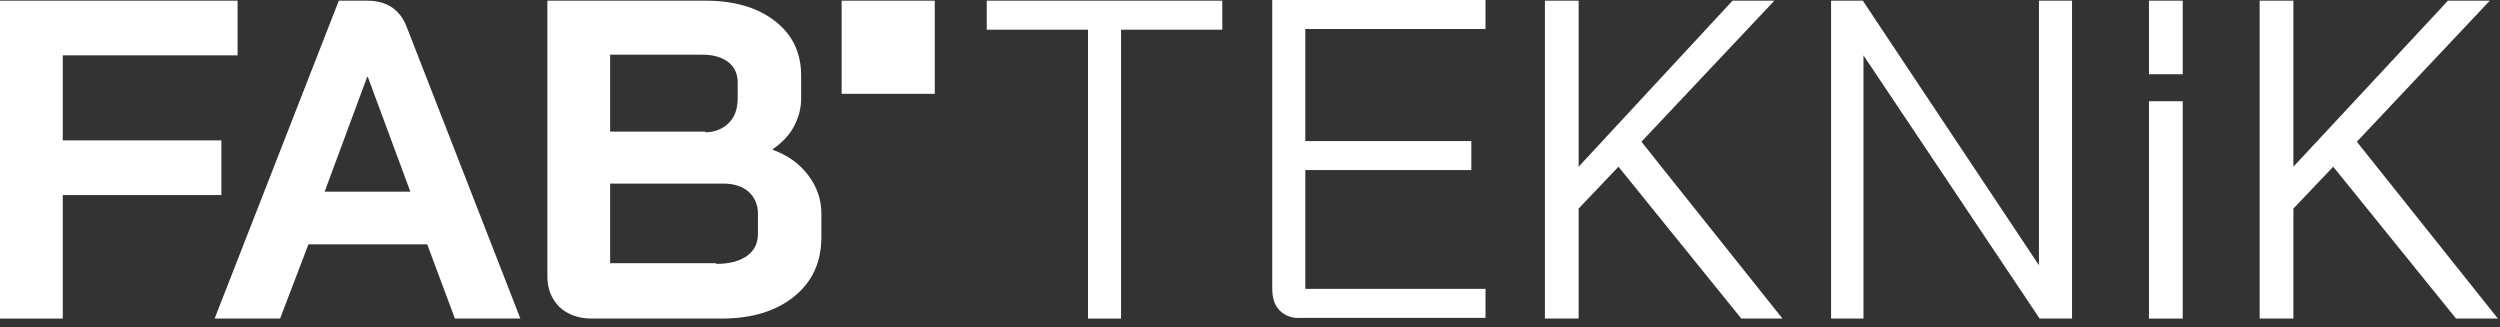 <svg width="237" height="31" viewBox="0 0 237 31" fill="none" xmlns="http://www.w3.org/2000/svg">
<rect x="0" y="0" width="237" height="31" fill="#333333" stroke="none"/>
<path d="M88.617 0.064H79.787V8.894H88.617V0.064Z" fill="white"/>
<path d="M0 0.064H22.522V5.247H5.95V13.309H20.986V18.491H5.95V30.2H0V0.064Z" fill="white"/>
<path d="M40.501 23.162H29.24L26.553 30.2H20.347L32.12 0.064H34.807C36.662 0.064 37.942 0.896 38.582 2.623L49.331 30.2H43.125L40.501 23.162ZM30.776 18.171H38.902L34.871 7.294H34.807L30.776 18.171Z" fill="white"/>
<path d="M53.042 29.112C52.274 28.345 51.89 27.385 51.89 26.169V0.064H66.862C69.614 0.064 71.789 0.704 73.452 1.983C75.116 3.263 75.948 4.991 75.948 7.166V9.342C75.948 10.301 75.692 11.197 75.244 12.029C74.796 12.861 74.092 13.564 73.26 14.14V14.204C74.668 14.716 75.756 15.484 76.588 16.572C77.419 17.659 77.867 18.875 77.867 20.219V22.458C77.867 24.825 77.035 26.681 75.308 28.089C73.58 29.496 71.277 30.2 68.398 30.2H56.113C54.833 30.2 53.81 29.816 53.042 29.112ZM66.862 12.541C67.758 12.541 68.526 12.221 69.102 11.645C69.677 11.069 69.933 10.301 69.933 9.278V7.806C69.933 6.974 69.613 6.334 69.038 5.886C68.462 5.439 67.63 5.183 66.606 5.183H57.841V12.477H66.862V12.541ZM67.886 25.017C69.166 25.017 70.125 24.761 70.829 24.25C71.533 23.738 71.853 23.034 71.853 22.138V20.219C71.853 19.387 71.533 18.683 70.957 18.171C70.381 17.659 69.549 17.403 68.526 17.403H57.841V24.953H67.886V25.017Z" fill="white"/>
<path d="M103.141 2.815H93.543V0.064H115.873V2.815H106.276V30.2H103.141V2.815Z" fill="white"/>
<path d="M121.312 29.432C120.8 28.92 120.608 28.216 120.608 27.321V0H140.827V2.751H123.743V13.373H139.483V16.124H123.743V27.385H140.827V30.136H123.359C122.528 30.2 121.824 29.944 121.312 29.432Z" fill="white"/>
<path d="M165.076 30.2L153.431 15.804L149.656 19.771V30.2H146.457V0.064H149.656V15.804L164.245 0.064H168.212L155.607 13.436L168.979 30.2H165.076Z" fill="white"/>
<path d="M173.586 0.064H176.593L193.293 25.145V0.064H196.428V30.2H193.357L176.657 5.247V30.2H173.586V0.064Z" fill="white"/>
<path d="M206.921 9.597H203.722V30.2H206.921V9.597Z" fill="white"/>
<path d="M206.921 0.064H203.722V7.038H206.921V0.064Z" fill="white"/>
<path d="M232.834 30.2L221.189 15.804L217.414 19.771V30.2H214.215V0.064H217.414V15.804L232.067 0.064H236.034L223.429 13.436L236.801 30.2H232.834Z" fill="white"/>
</svg>

